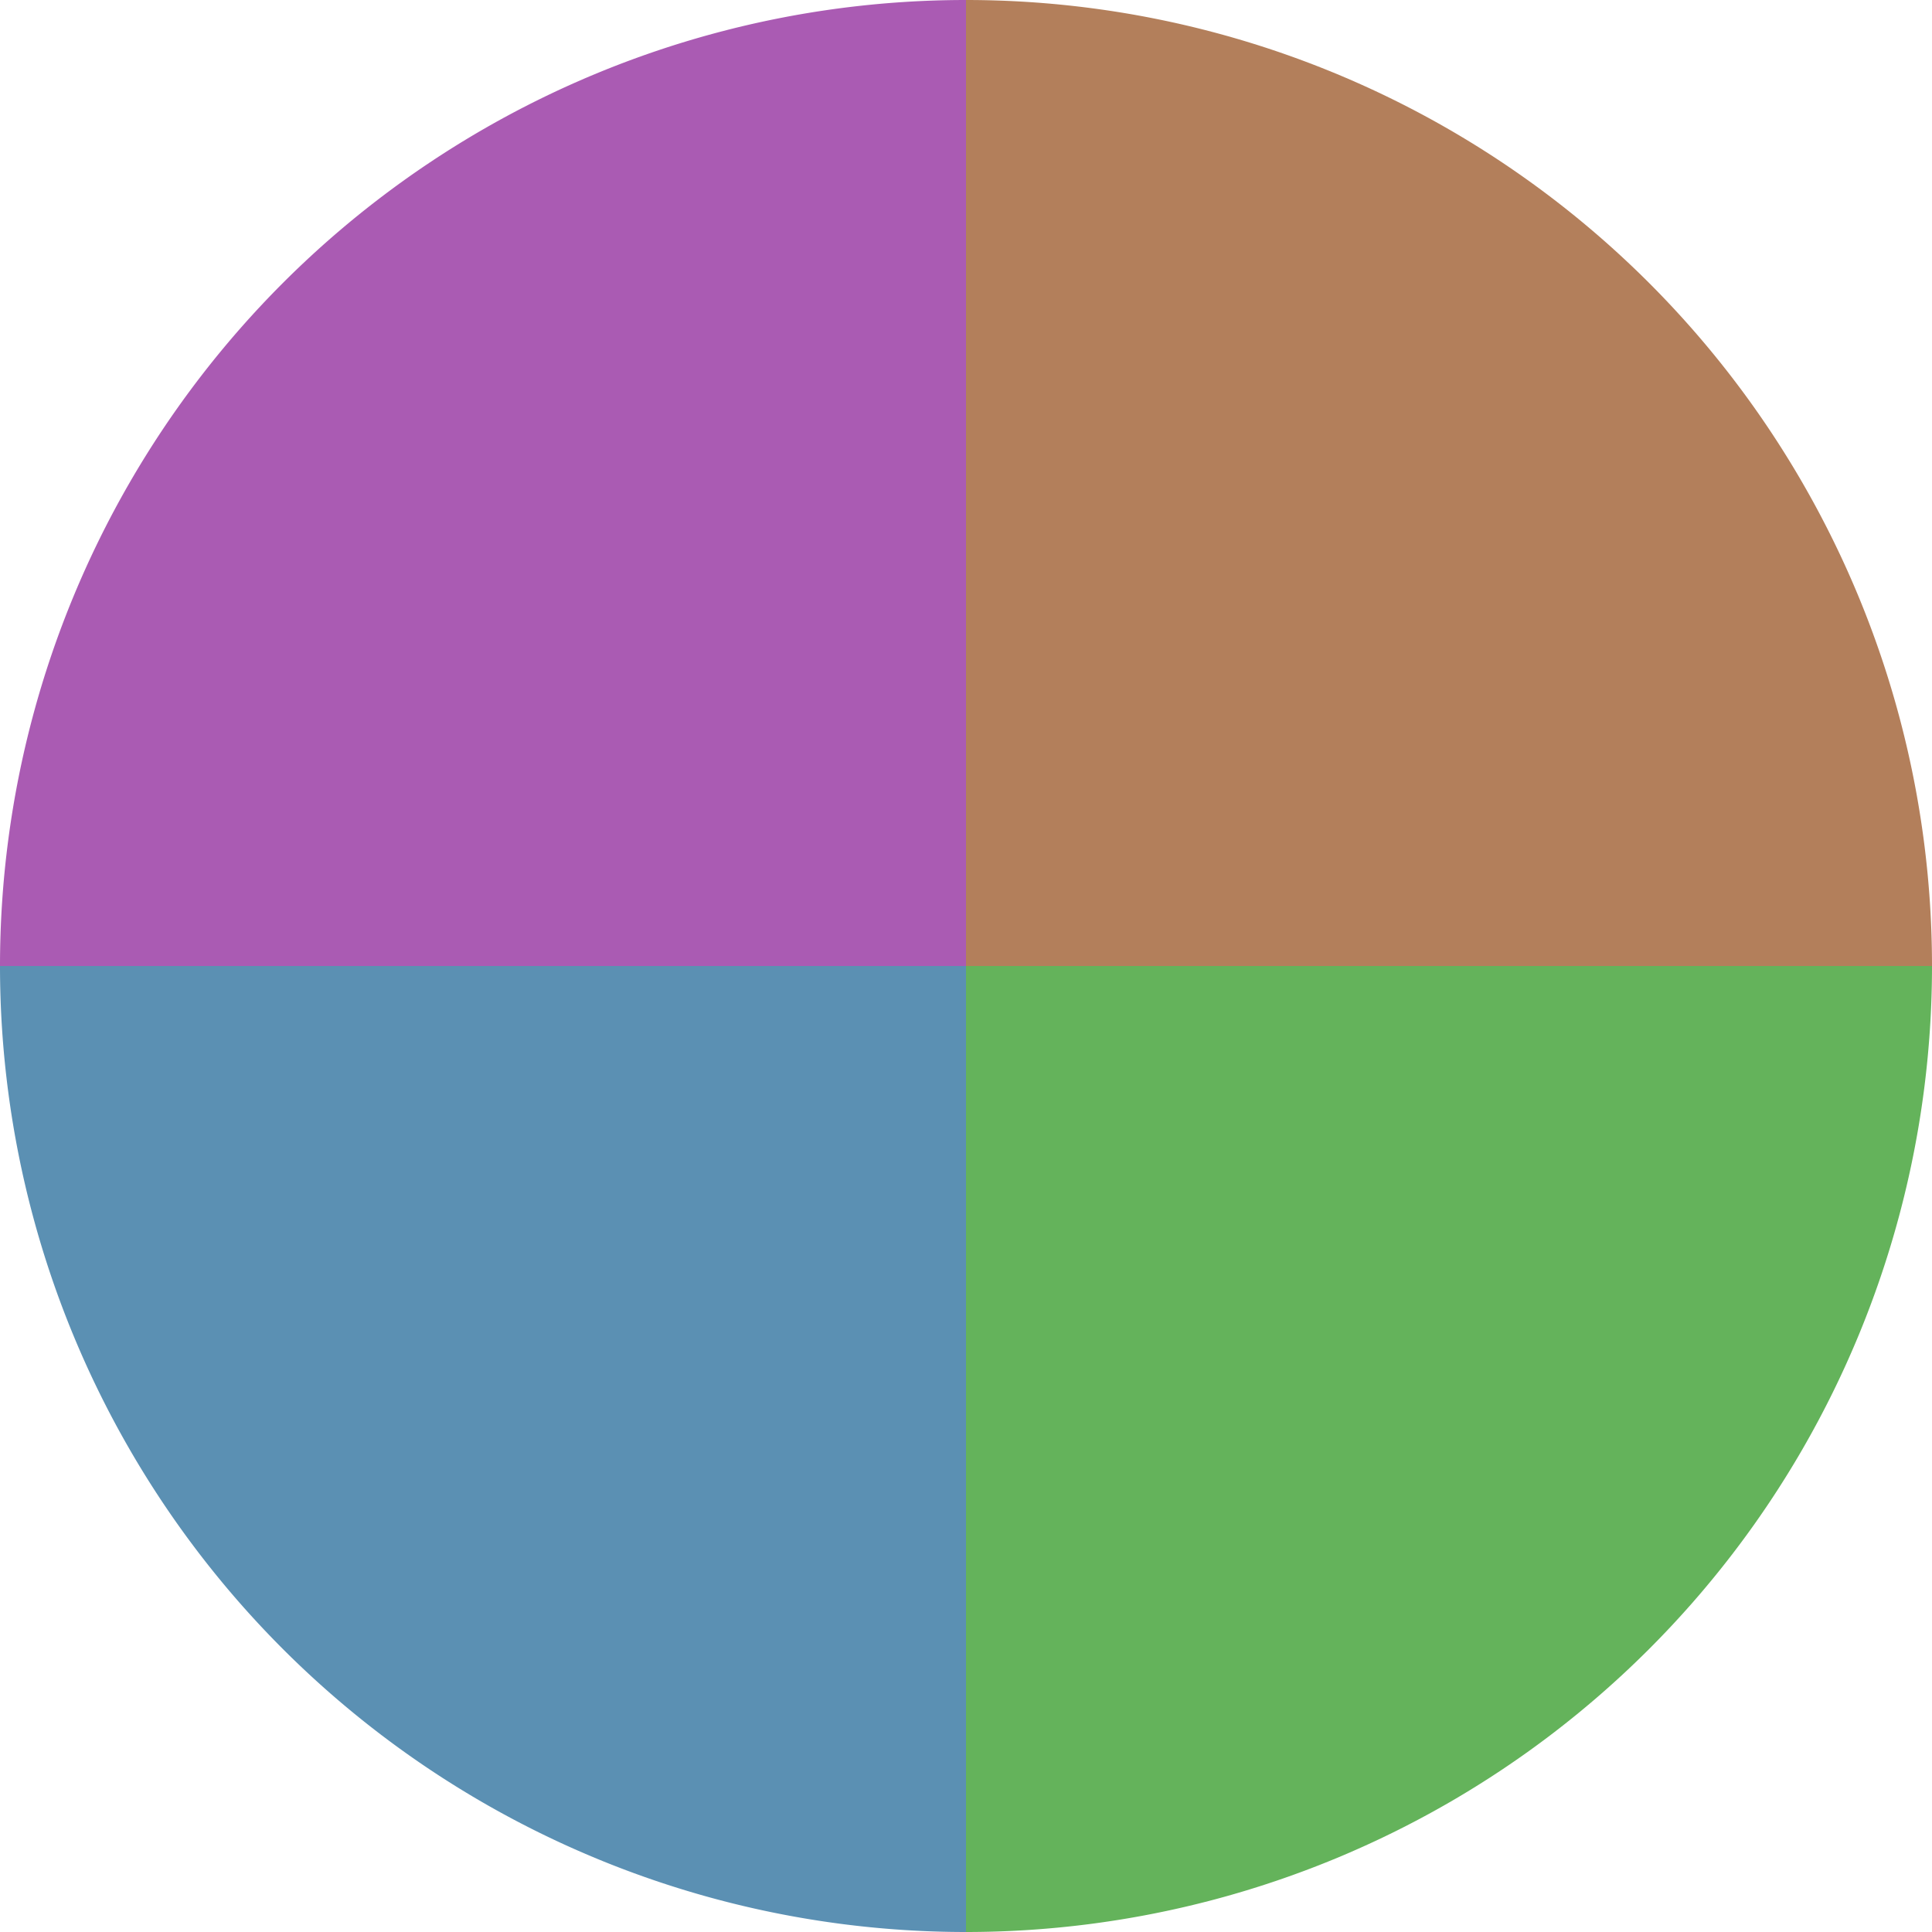 <?xml version="1.0" standalone="no"?>
<svg width="500" height="500" viewBox="-1 -1 2 2" xmlns="http://www.w3.org/2000/svg">
        <path d="M 0 -1 
             A 1,1 0 0,1 1 0             L 0,0
             z" fill="#b37f5b" />
            <path d="M 1 0 
             A 1,1 0 0,1 0 1             L 0,0
             z" fill="#64b35b" />
            <path d="M 0 1 
             A 1,1 0 0,1 -1 0             L 0,0
             z" fill="#5b90b3" />
            <path d="M -1 0 
             A 1,1 0 0,1 -0 -1             L 0,0
             z" fill="#aa5bb3" />
    </svg>
